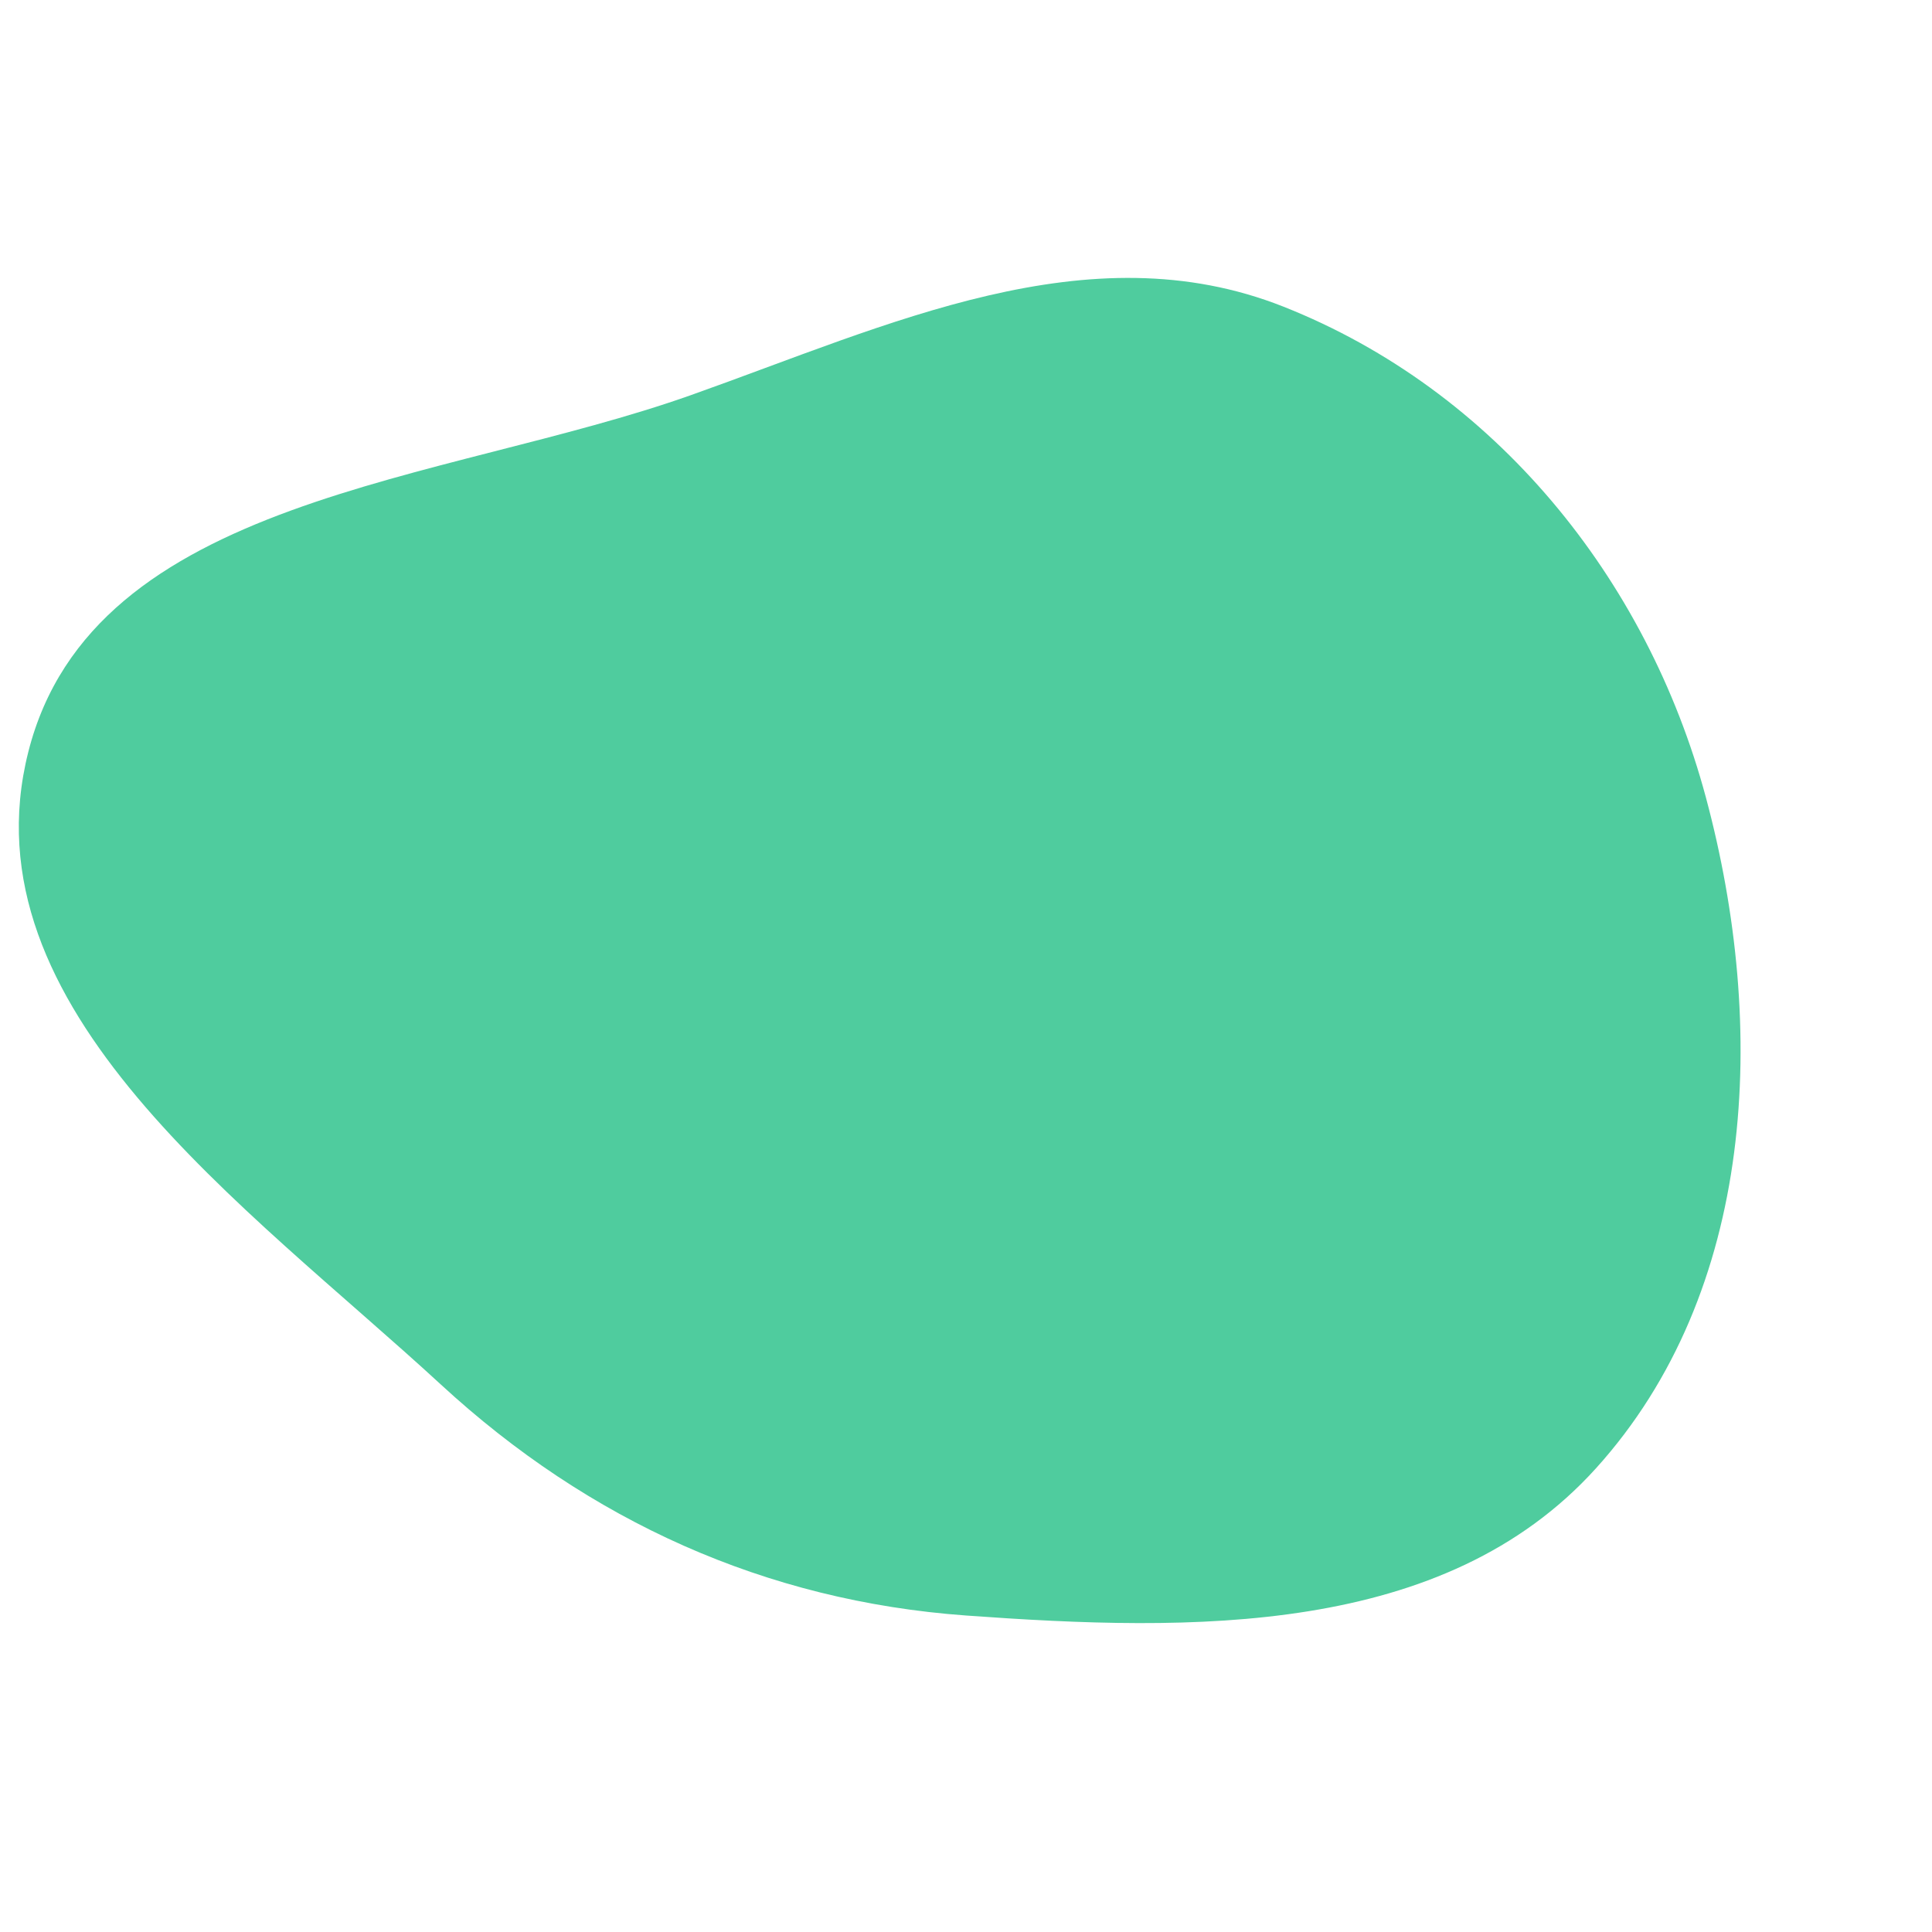 <svg width="256" height="256" viewBox="0 0 256 256" xmlns="http://www.w3.org/2000/svg">
    <path stroke="none" stroke-width="0" fill="#4fcc9e" d="M128,214.063C157.982,216.235,191.31,216.864,211.469,194.565C232.665,171.119,234.239,136.147,226.03,105.625C218.219,76.581,198.033,51.716,170.072,40.637C144.193,30.384,117.802,43.043,91.569,52.35C58.602,64.045,12.319,65.727,3.749,99.641C-4.85,133.674,32.615,159.696,58.437,183.475C78.04,201.528,101.42,212.137,128,214.063"/>
</svg>
